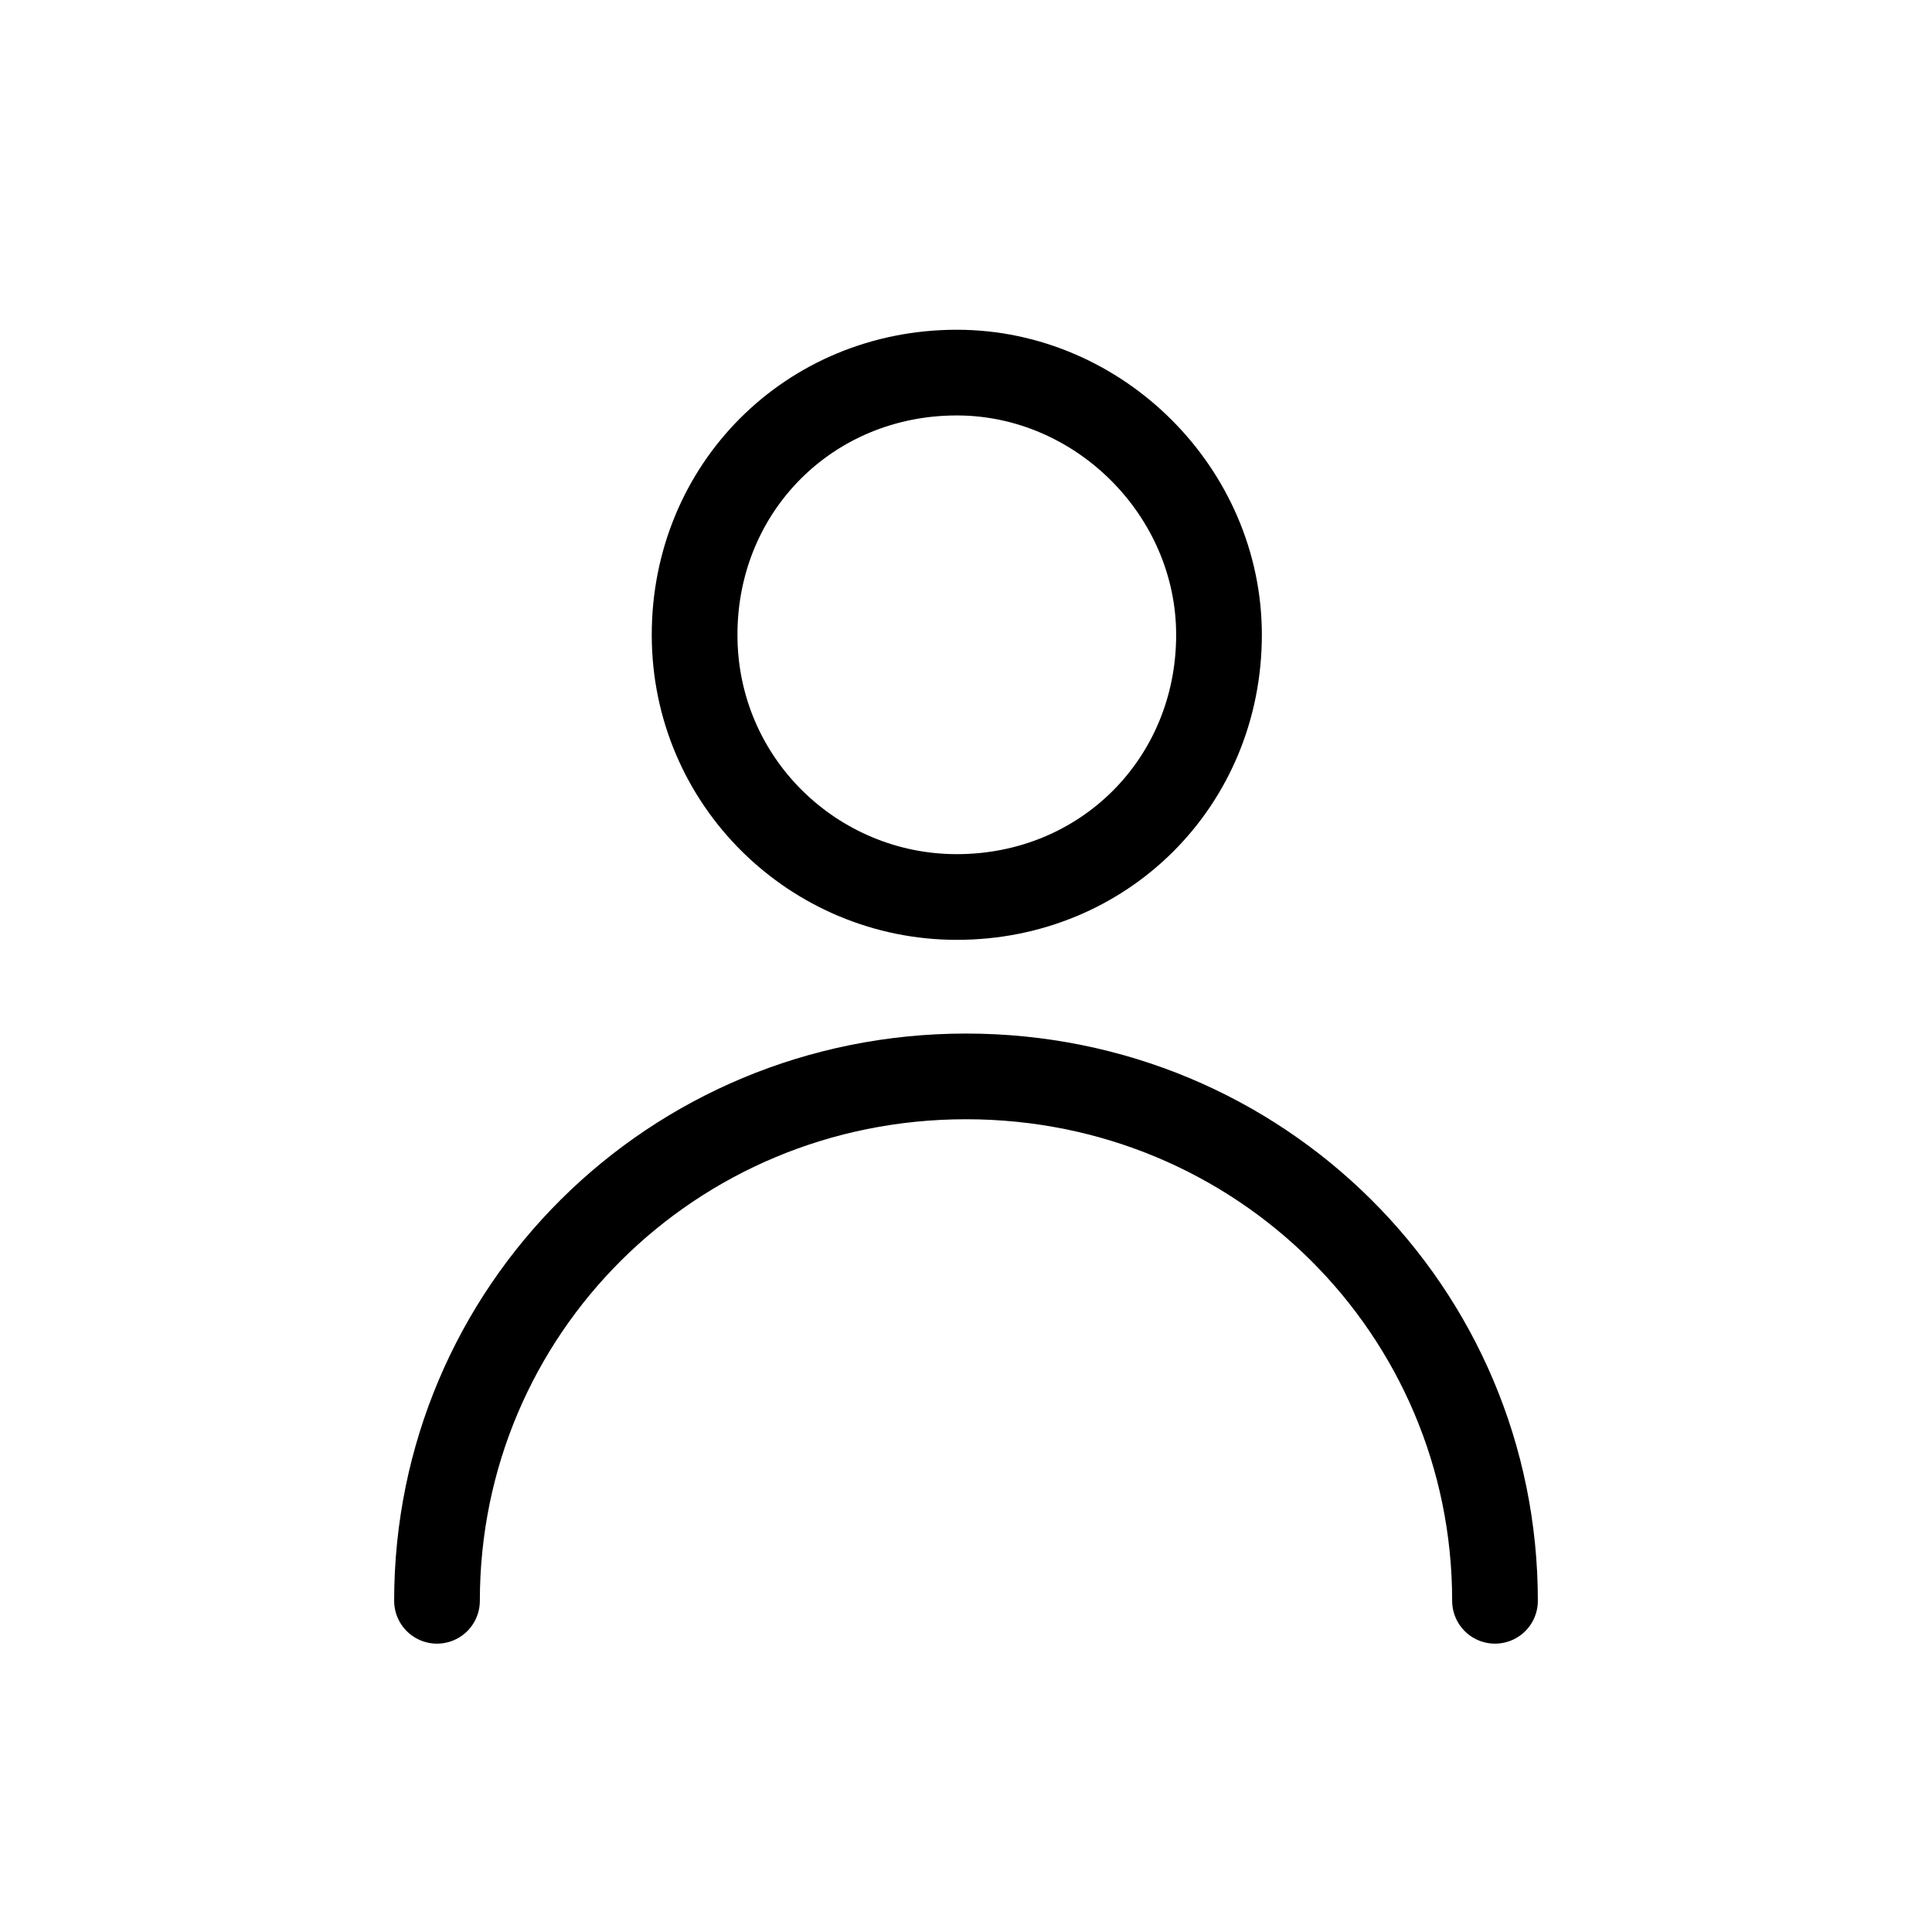 <svg width="42" height="42" viewBox="0 0 42 42" fill="none" xmlns="http://www.w3.org/2000/svg">
<path d="M9.5 34.8C9.5 28.5 14.6 23.4 21 23.4C27.4 23.4 32.5 28.5 32.5 34.8" stroke="black" stroke-width="1.863" stroke-miterlimit="10" stroke-linecap="round" stroke-linejoin="round"/>
<path d="M20.8 19.5C24 19.5 26.5 17 26.5 13.8C26.5 10.7 23.9 8.1 20.8 8.1C17.6 8.1 15.1 10.6 15.1 13.8C15.1 17 17.7 19.5 20.8 19.5Z" stroke="black" stroke-width="1.863" stroke-miterlimit="10" stroke-linecap="round" stroke-linejoin="round"/>
</svg>
